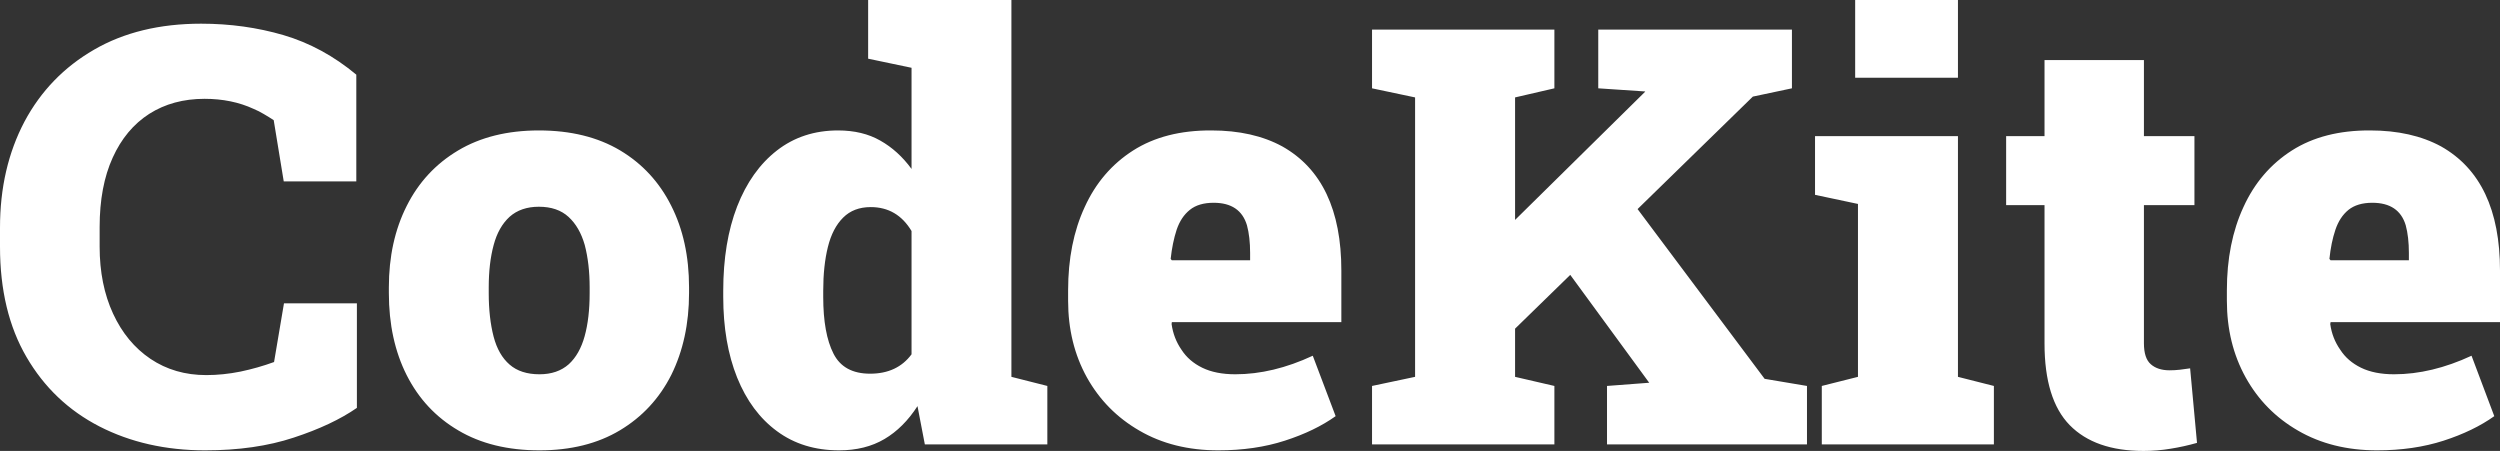 <svg xmlns="http://www.w3.org/2000/svg" viewBox="0 22.95 214.28 38.65" data-asc="1.220703125"><rect x="0" y="22.95" width="214.28" height="38.65" fill="#333333" stroke="none"/><g fill="#ffffff"><g fill="#ffffff" transform="translate(0, 0)"><path d="M17.58 61.55Q12.52 61.55 8.52 59.50Q4.54 57.45 2.27 53.55Q0 49.66 0 44.09L0 42.46Q0 37.35 2.10 33.37Q4.20 29.44 8.06 27.21Q11.91 24.98 17.24 24.98Q20.95 24.98 24.30 25.96Q27.66 26.95 30.54 29.35L30.54 38.50L24.32 38.50L23.46 33.25Q23.05 32.98 22.62 32.73Q22.19 32.47 21.73 32.28Q19.87 31.42 17.53 31.42Q14.82 31.42 12.79 32.71Q10.77 34.01 9.66 36.46Q8.54 38.92 8.54 42.41L8.54 44.09Q8.54 47.34 9.69 49.83Q10.84 52.32 12.90 53.71Q14.97 55.10 17.68 55.10Q19.12 55.10 20.61 54.80Q22.09 54.49 23.49 53.98L24.34 48.95L30.59 48.95L30.59 57.91Q28.47 59.38 25.17 60.46Q21.88 61.55 17.58 61.55ZM46.24 61.55Q42.16 61.55 39.28 59.84Q36.40 58.15 34.86 55.11Q33.33 52.08 33.33 48.07L33.33 47.58Q33.33 43.63 34.86 40.60Q36.38 37.57 39.26 35.85Q42.14 34.13 46.19 34.13Q50.27 34.13 53.15 35.84Q56.01 37.55 57.53 40.58Q59.06 43.60 59.06 47.58L59.06 48.07Q59.06 52.00 57.54 55.08Q56.01 58.11 53.14 59.83Q50.27 61.55 46.24 61.55M46.24 55.03Q47.78 55.03 48.75 54.17Q49.68 53.32 50.11 51.77Q50.54 50.22 50.54 48.07L50.54 47.58Q50.54 45.56 50.12 43.95Q49.68 42.41 48.73 41.54Q47.78 40.67 46.19 40.67Q44.65 40.67 43.68 41.53Q42.72 42.41 42.31 43.96Q41.89 45.51 41.89 47.58L41.89 48.07Q41.89 50.20 42.31 51.81Q42.72 53.37 43.68 54.20Q44.63 55.03 46.24 55.03ZM71.92 61.55Q68.82 61.55 66.60 59.91Q64.38 58.28 63.18 55.31Q61.99 52.34 61.99 48.39L61.99 47.88Q61.99 43.73 63.18 40.65Q64.38 37.57 66.59 35.85Q68.80 34.13 71.83 34.13Q73.93 34.13 75.45 35.00Q76.98 35.86 78.13 37.43L78.13 28.76L74.41 27.98L74.41 22.95L86.69 22.95L86.69 55.25L89.77 56.03L89.77 61.04L79.27 61.04L78.64 57.76Q77.44 59.62 75.81 60.58Q74.17 61.55 71.92 61.55M74.58 54.98Q76.90 54.98 78.13 53.32L78.13 42.75Q76.90 40.70 74.63 40.70Q73.17 40.70 72.27 41.60Q71.36 42.50 70.96 44.12Q70.56 45.73 70.56 47.88L70.56 48.39Q70.56 51.54 71.44 53.26Q72.31 54.98 74.58 54.98ZM104.42 61.55Q100.56 61.55 97.66 59.86Q94.78 58.20 93.16 55.30Q91.55 52.39 91.55 48.73L91.55 47.83Q91.55 43.77 92.97 40.70Q94.38 37.60 97.12 35.85Q99.85 34.11 103.83 34.13Q107.40 34.13 109.91 35.50Q114.97 38.35 114.97 46.14L114.97 50.56L100.44 50.56L100.42 50.73Q100.59 51.95 101.27 52.93Q101.90 53.91 103.05 54.47Q104.20 55.03 105.88 55.03Q109.11 55.03 112.52 53.44L114.48 58.62Q112.70 59.89 110.13 60.72Q107.57 61.55 104.42 61.55M100.34 45.14L100.44 45.26L107.15 45.26L107.15 44.63Q107.15 43.26 106.88 42.26Q106.30 40.33 104.03 40.33Q102.73 40.33 101.98 40.94Q101.22 41.55 100.85 42.65Q100.49 43.75 100.34 45.14ZM140.36 40.87L151.25 55.42L154.88 56.03L154.88 61.04L137.74 61.04L137.74 56.03L141.31 55.76L141.36 55.76L134.59 46.51L129.86 51.12L129.86 55.25L133.23 56.03L133.23 61.04L117.60 61.04L117.60 56.03L121.29 55.25L121.29 31.30L117.60 30.52L117.60 25.49L133.23 25.49L133.23 30.52L129.86 31.30L129.86 41.80L140.99 30.83L141.02 30.79L136.99 30.52L136.99 25.49L153.59 25.49L153.59 30.52L150.24 31.23L140.36 40.87ZM167.82 22.95L167.82 29.61L159.01 29.61L159.01 22.95L167.82 22.95M170.90 56.03L170.90 61.04L156.15 61.04L156.15 56.03L159.25 55.25L159.25 40.43L155.57 39.65L155.57 34.62L167.82 34.62L167.82 55.25L170.90 56.03ZM183.72 61.60Q179.57 61.60 177.40 59.39Q175.24 57.18 175.24 52.39L175.24 40.53L171.95 40.53L171.95 34.62L175.24 34.62L175.24 28.10L183.76 28.10L183.76 34.62L188.09 34.62L188.09 40.53L183.76 40.53L183.76 52.37Q183.76 53.66 184.35 54.17Q184.94 54.69 185.96 54.69Q186.40 54.69 186.84 54.64Q187.28 54.59 187.72 54.52L188.31 60.91Q187.18 61.23 186.05 61.41Q184.91 61.60 183.72 61.60ZM203.74 61.55Q199.88 61.55 196.97 59.86Q194.09 58.20 192.48 55.30Q190.87 52.39 190.87 48.73L190.87 47.83Q190.87 43.77 192.29 40.70Q193.70 37.60 196.44 35.85Q199.17 34.11 203.15 34.13Q206.71 34.13 209.23 35.50Q214.28 38.35 214.28 46.14L214.28 50.56L199.76 50.56L199.73 50.73Q199.90 51.95 200.59 52.93Q201.22 53.91 202.37 54.47Q203.52 55.03 205.20 55.03Q208.42 55.03 211.84 53.44L213.79 58.62Q212.01 59.89 209.45 60.72Q206.88 61.55 203.74 61.55M199.66 45.14L199.76 45.26L206.47 45.26L206.47 44.63Q206.47 43.26 206.20 42.26Q205.62 40.33 203.34 40.33Q202.05 40.33 201.29 40.94Q200.54 41.55 200.17 42.65Q199.80 43.75 199.66 45.14Z"/></g></g></svg>